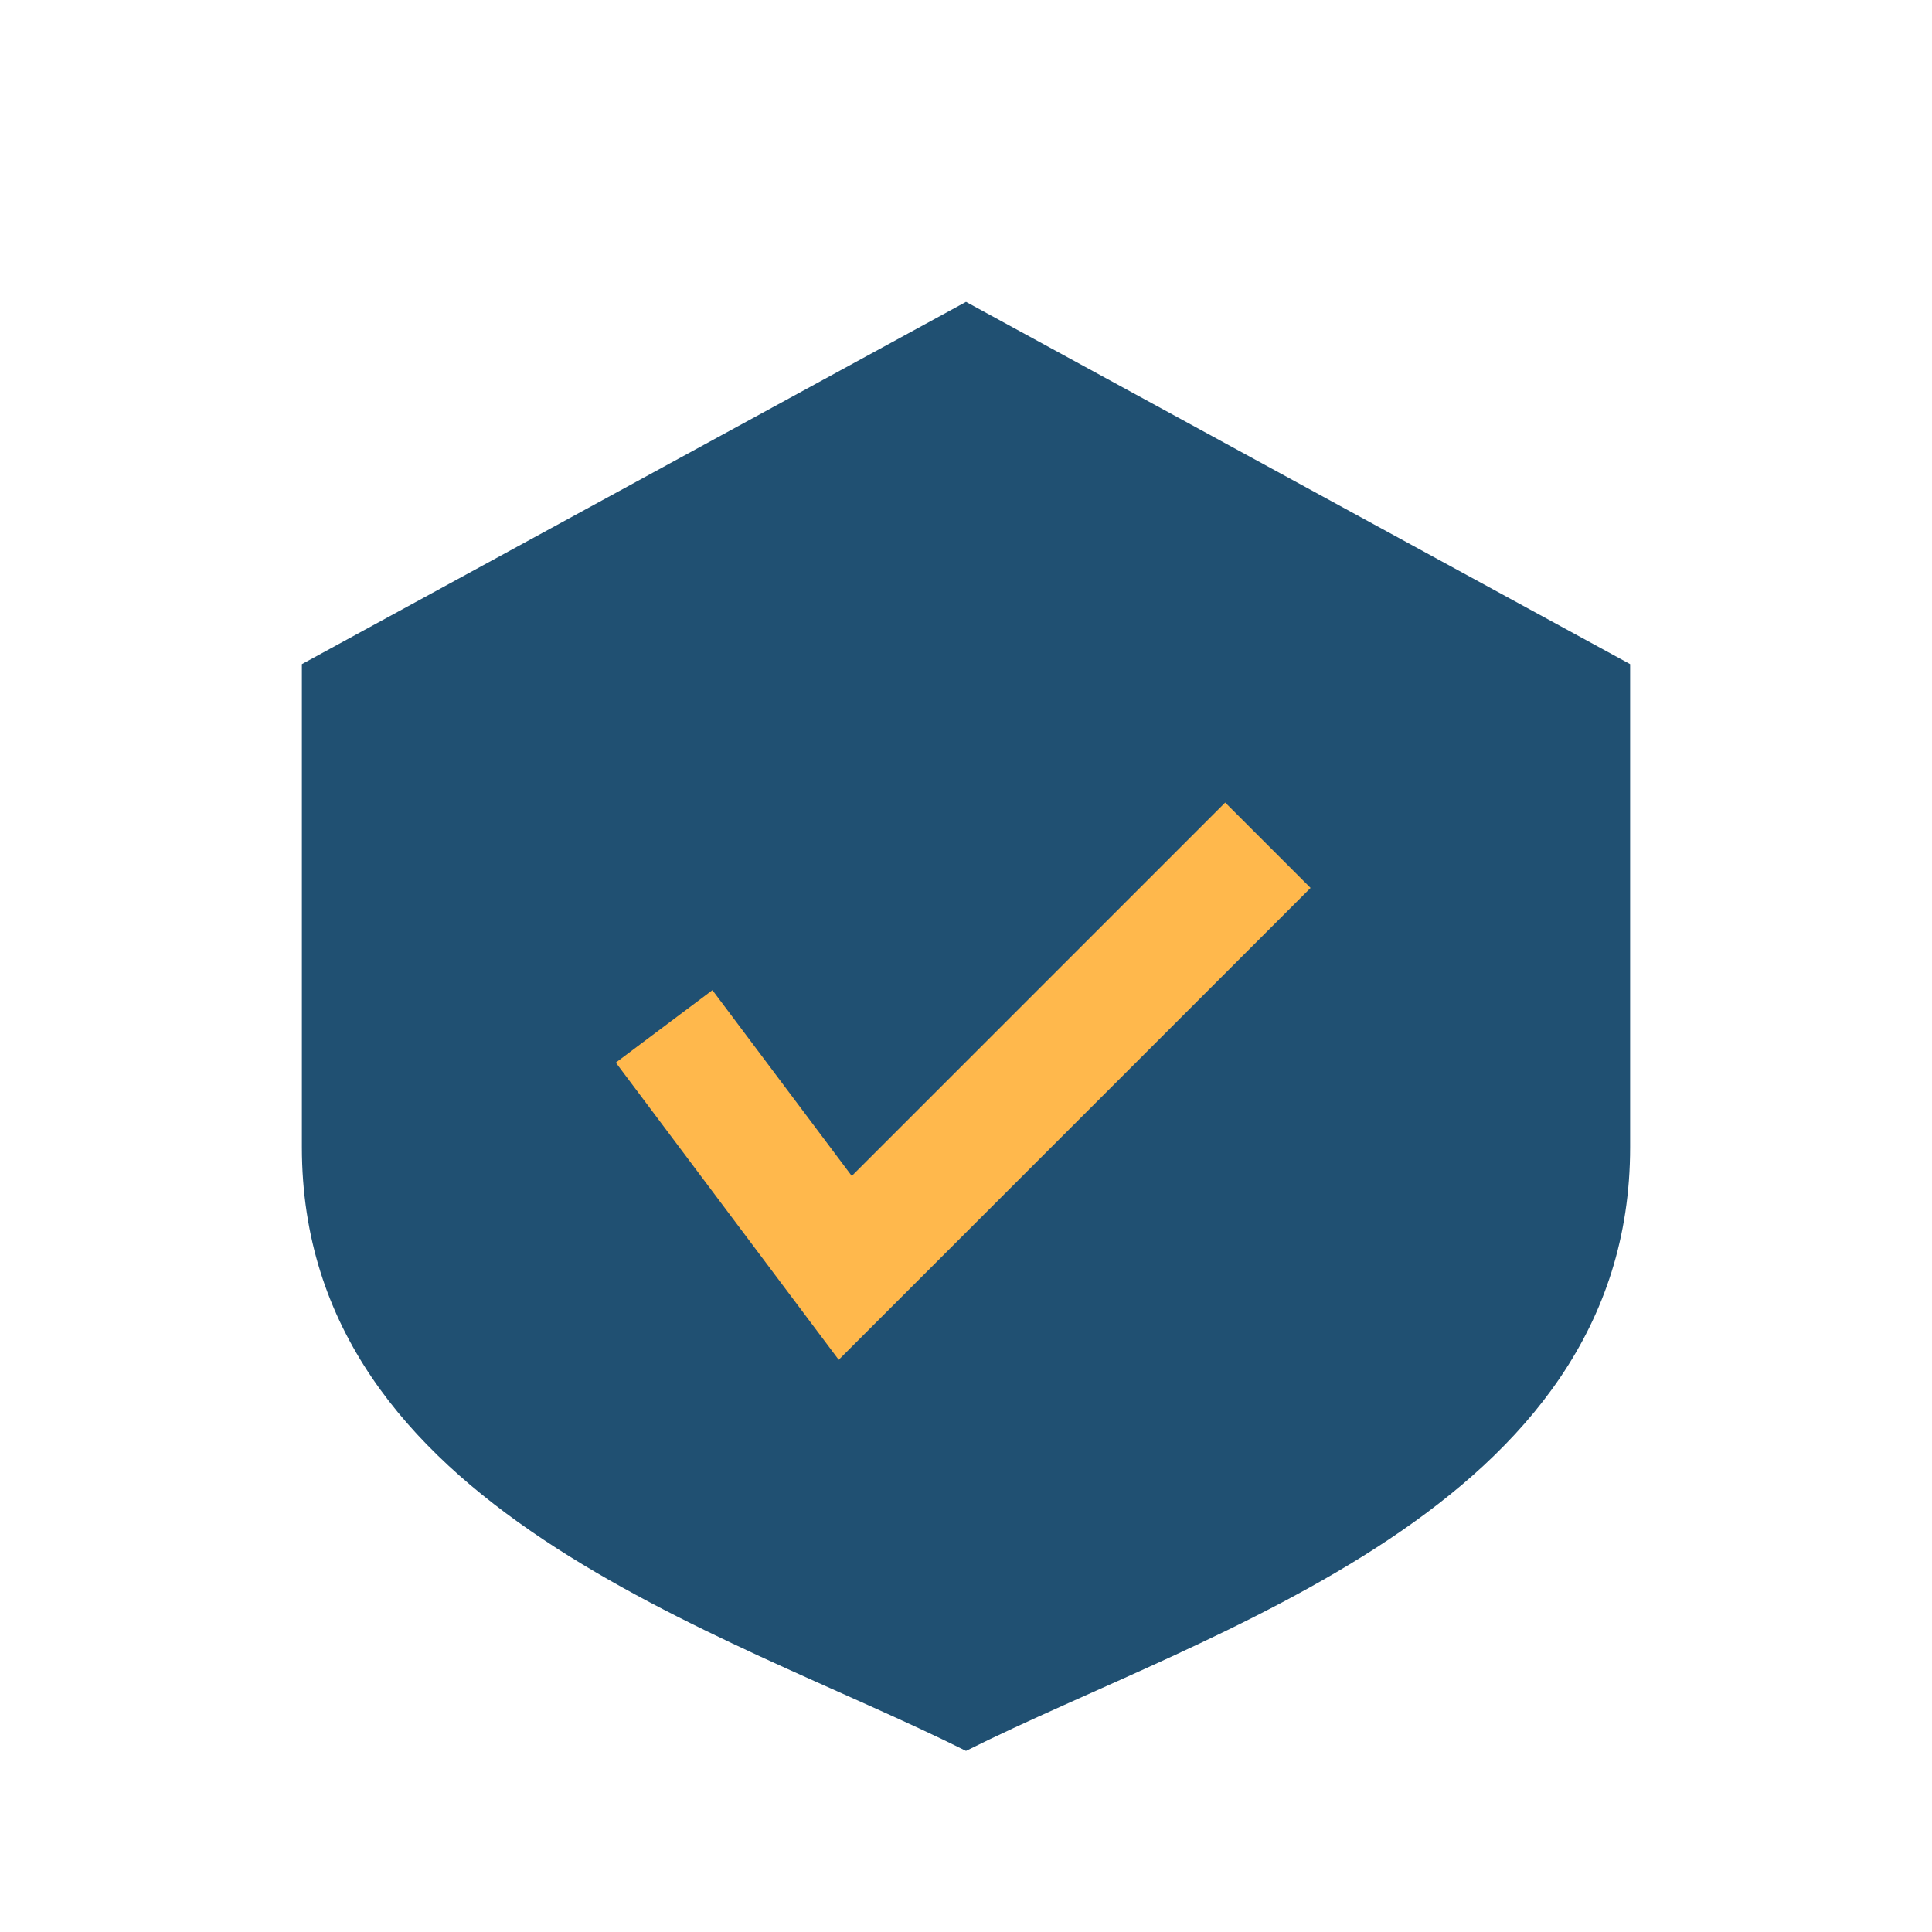 <?xml version="1.0" encoding="UTF-8"?>
<svg xmlns="http://www.w3.org/2000/svg" width="32" height="32" viewBox="0 0 32 32"><path d="M16 5l11 6v8c0 6-7 8-11 10-4-2-11-4-11-10v-8l11-6z" fill="#205072"/><path d="M11 17l3 4 7-7" stroke="#FFB84C" stroke-width="2" fill="none"/></svg>